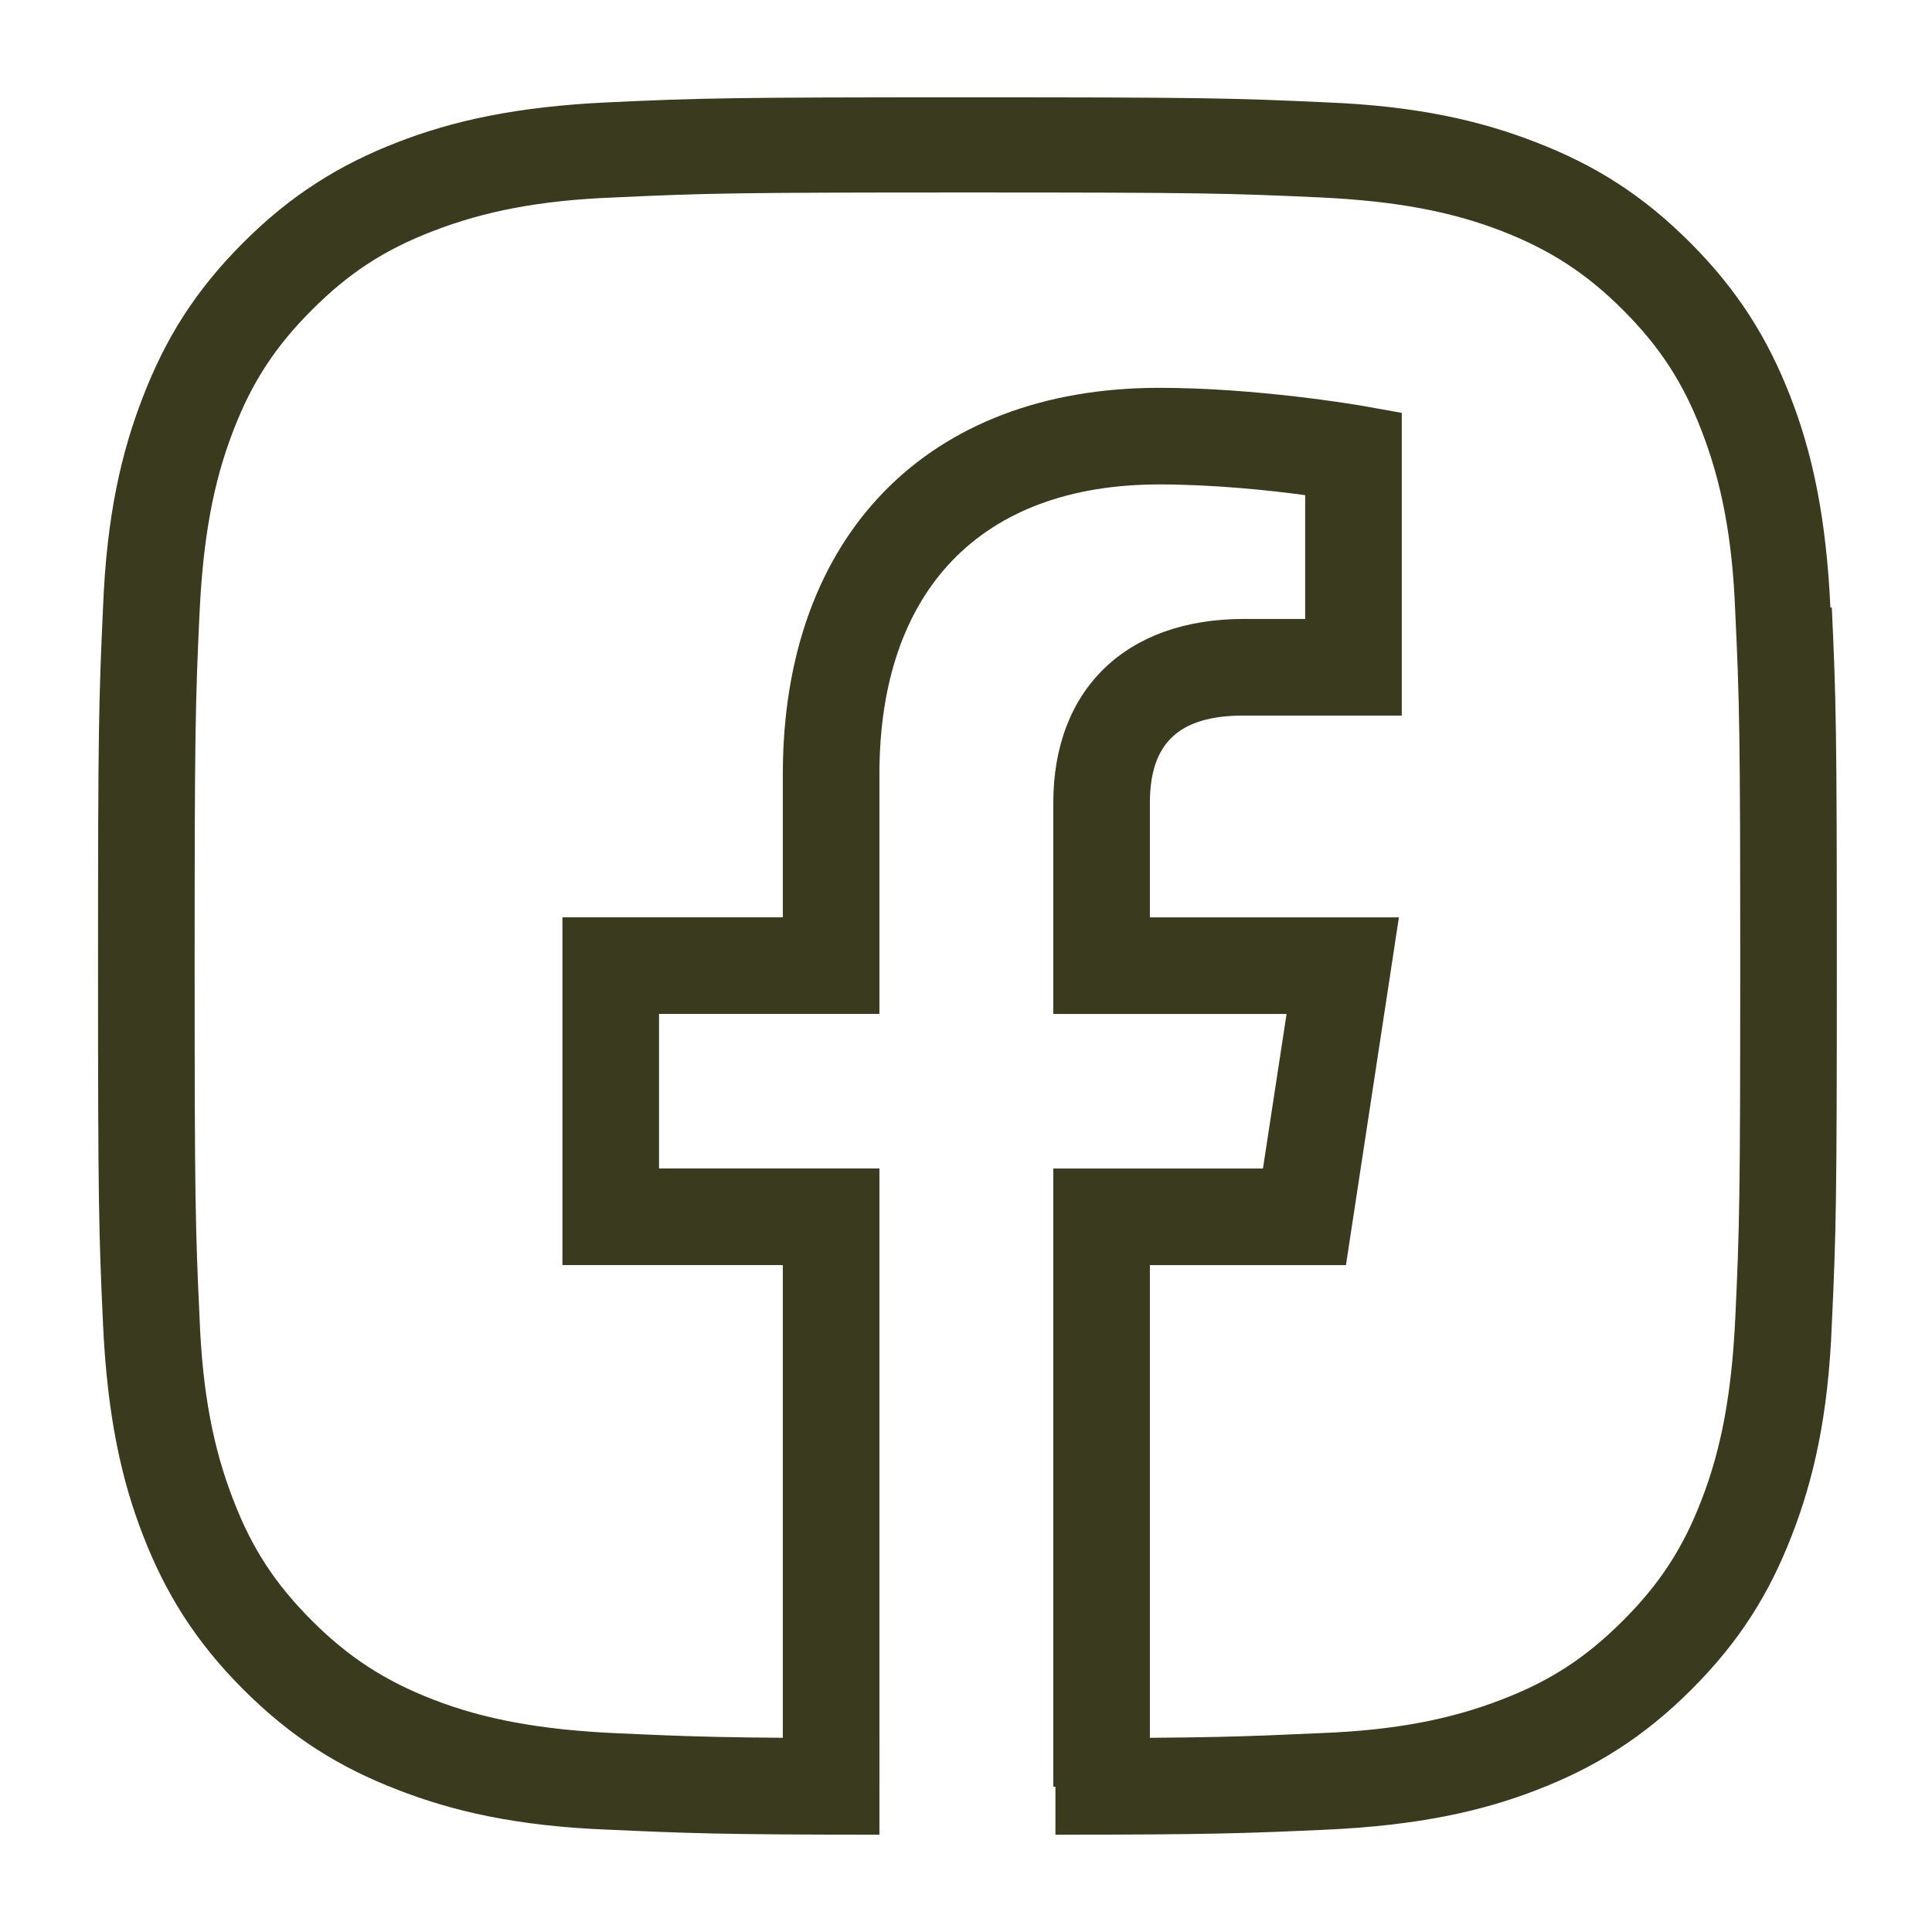 <?xml version="1.0" encoding="UTF-8"?><svg id="_レイヤー_2" xmlns="http://www.w3.org/2000/svg" viewBox="0 0 27 27"><defs><style>.cls-1{fill:none;}.cls-1,.cls-2{stroke-width:0px;}.cls-2{fill:#3a3a1f;}</style></defs><g id="_デザイン"><rect class="cls-1" width="27" height="27"/><path class="cls-2" d="m25.58,8.49c-.06-1.29-.26-2.18-.56-2.95-.31-.8-.73-1.48-1.4-2.15-.68-.68-1.35-1.09-2.15-1.4-.77-.3-1.66-.51-2.95-.56-1.3-.06-1.71-.07-5.01-.07s-3.71.01-5.01.07c-1.29.06-2.18.26-2.95.56-.8.31-1.48.73-2.15,1.4-.68.68-1.09,1.35-1.4,2.15-.3.77-.51,1.66-.56,2.95-.06,1.3-.07,1.71-.07,5.01s.01,3.71.07,5.01c.06,1.29.26,2.18.56,2.95.31.8.73,1.48,1.4,2.15.68.68,1.35,1.09,2.15,1.4.77.3,1.66.51,2.95.56,1.11.05,1.59.07,3.79.07v-1.35c-2.16,0-2.62-.02-3.72-.07-1.02-.05-1.8-.19-2.52-.47-.67-.26-1.18-.59-1.69-1.1-.51-.51-.84-1.01-1.1-1.69-.28-.72-.43-1.5-.47-2.52-.06-1.27-.07-1.7-.07-4.95s.01-3.68.07-4.95c.05-1.02.19-1.8.47-2.52.26-.68.59-1.18,1.1-1.69.51-.51,1.01-.84,1.69-1.1.72-.28,1.5-.43,2.52-.47,1.29-.06,1.68-.07,4.95-.07s3.65.01,4.95.07c1.02.05,1.8.19,2.52.47.67.26,1.18.59,1.69,1.1.51.51.84,1.01,1.1,1.69.28.72.43,1.5.47,2.52.06,1.27.07,1.7.07,4.95s-.01,3.68-.07,4.95c-.05,1.02-.19,1.8-.47,2.52-.26.68-.59,1.18-1.1,1.69s-1.01.84-1.69,1.1c-.72.28-1.5.43-2.52.47-1.11.05-1.56.07-3.72.07v1.35c2.2,0,2.67-.02,3.79-.07,1.29-.06,2.18-.26,2.95-.56.8-.31,1.48-.73,2.15-1.4.68-.68,1.09-1.35,1.4-2.15.3-.77.51-1.66.56-2.95.06-1.3.07-1.71.07-5.01s-.01-3.71-.07-5.01Z"/><path class="cls-2" d="m16.07,24.97h-1.35v-8.64h2.93l.33-2.16h-3.26v-2.95c0-1.59,1.02-2.57,2.66-2.57h.86v-1.73c-.51-.07-1.29-.15-2.04-.15-2.49,0-3.91,1.48-3.91,4.05v3.35h-3.08v2.16h3.08v8.64h-1.35v-7.29h-3.08v-4.86h3.08v-2c0-3.33,2.02-5.4,5.26-5.4,1.37,0,2.77.24,2.83.25l.56.1v4.23h-2.21c-.9,0-1.31.38-1.31,1.22v1.6h3.48l-.74,4.86h-2.74v7.29Z"/></g></svg>